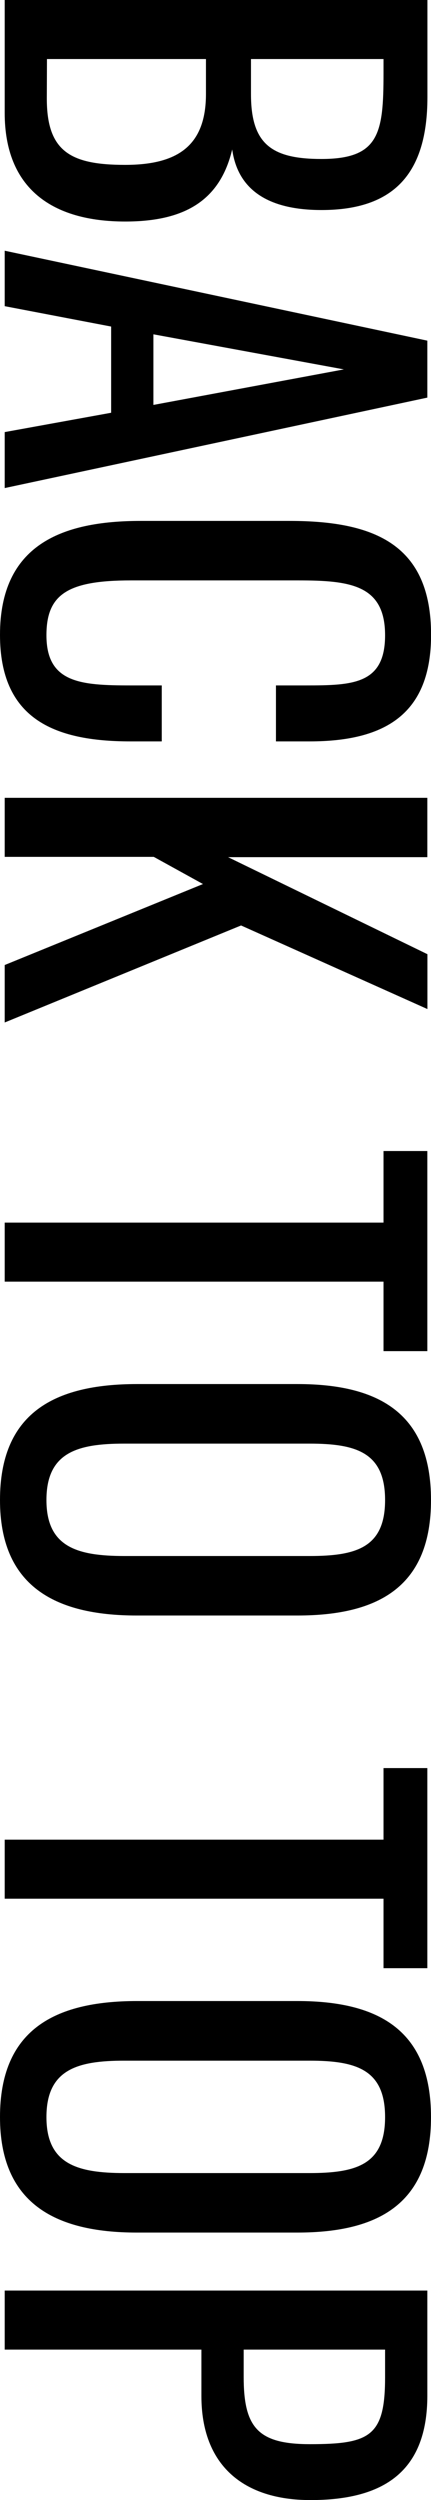 <svg xmlns="http://www.w3.org/2000/svg" width="11.564" height="66.99" viewBox="0 0 11.564 66.99"><path id="パス_6985" data-name="パス 6985" d="M.882.0H3.906c2.03.0 2.912-1.274 2.912-3.234.0-1.61-.574-2.548-1.932-2.87C5.992-6.258 6.51-7.1 6.51-8.5c0-1.946-.98-2.842-3.024-2.842H.882zM2.464-6.608v-3.556h.378c1.61.0 2.3.112 2.3 1.666.0 1.344-.406 1.89-1.736 1.89zm0 5.474V-5.4H3.4c1.386.0 1.9.756 1.9 2.17.0 1.47-.364 2.1-1.778 2.1zM7.6.0H9.086l.546-2.856h2.31L12.46.0h1.5L11.536-11.34H10.01zm2.24-3.99.94-5.11.952 5.11zM17.892.126c2.226.0 2.856-1.414 2.856-3.5v-.84h-1.5v.84c0 1.344-.07 2.254-1.344 2.254-1.092.0-1.47-.56-1.47-2.268V-7.882c0-1.4.126-2.324 1.47-2.324 1.316.0 1.344.868 1.344 2.128v.8h1.5v-.9c0-2.044-.742-3.262-2.856-3.262-2.408.0-3.052 1.5-3.052 3.794v4C14.84-1.526 15.484.126 17.892.126zM22.26.0h1.582V-4L24.57-5.32 26.74.0h1.54l-2.6-6.342 2.24-5h-1.47l-2.6 5.348V-11.34H22.26zM33.642.0h1.582V-10.164h1.862V-11.34H31.724v1.176h1.918zm7.434.126c2.282.0 3.094-1.442 3.094-3.668V-7.854c0-2.226-.812-3.584-3.094-3.584s-3.108 1.344-3.108 3.584v4.3C37.968-1.3 38.766.126 41.076.126zm0-1.246c-1.274.0-1.512-.826-1.512-2.086v-4.97c0-1.26.238-2.03 1.512-2.03s1.5.77 1.5 2.03v4.97C42.574-1.946 42.336-1.12 41.076-1.12zM50.176.0h1.582V-10.164H53.62V-11.34H48.258v1.176h1.918zM57.61.126c2.282.0 3.094-1.442 3.094-3.668V-7.854c0-2.226-.812-3.584-3.094-3.584S54.5-10.094 54.5-7.854v4.3C54.5-1.3 55.3.126 57.61.126zm0-1.246c-1.274.0-1.512-.826-1.512-2.086v-4.97c0-1.26.238-2.03 1.512-2.03s1.5.77 1.5 2.03v4.97C59.108-1.946 58.87-1.12 57.61-1.12zM62.258.0H63.84V-5.278h1.246c1.848.0 2.786-1.12 2.786-2.926.0-1.974-.77-3.136-2.8-3.136H62.258zM63.84-6.412v-3.794h.742c1.582.0 1.792.406 1.792 2.016.0 1.4-.448 1.778-1.806 1.778z" transform="translate(0.126 -0.882) rotate(90)"/></svg>